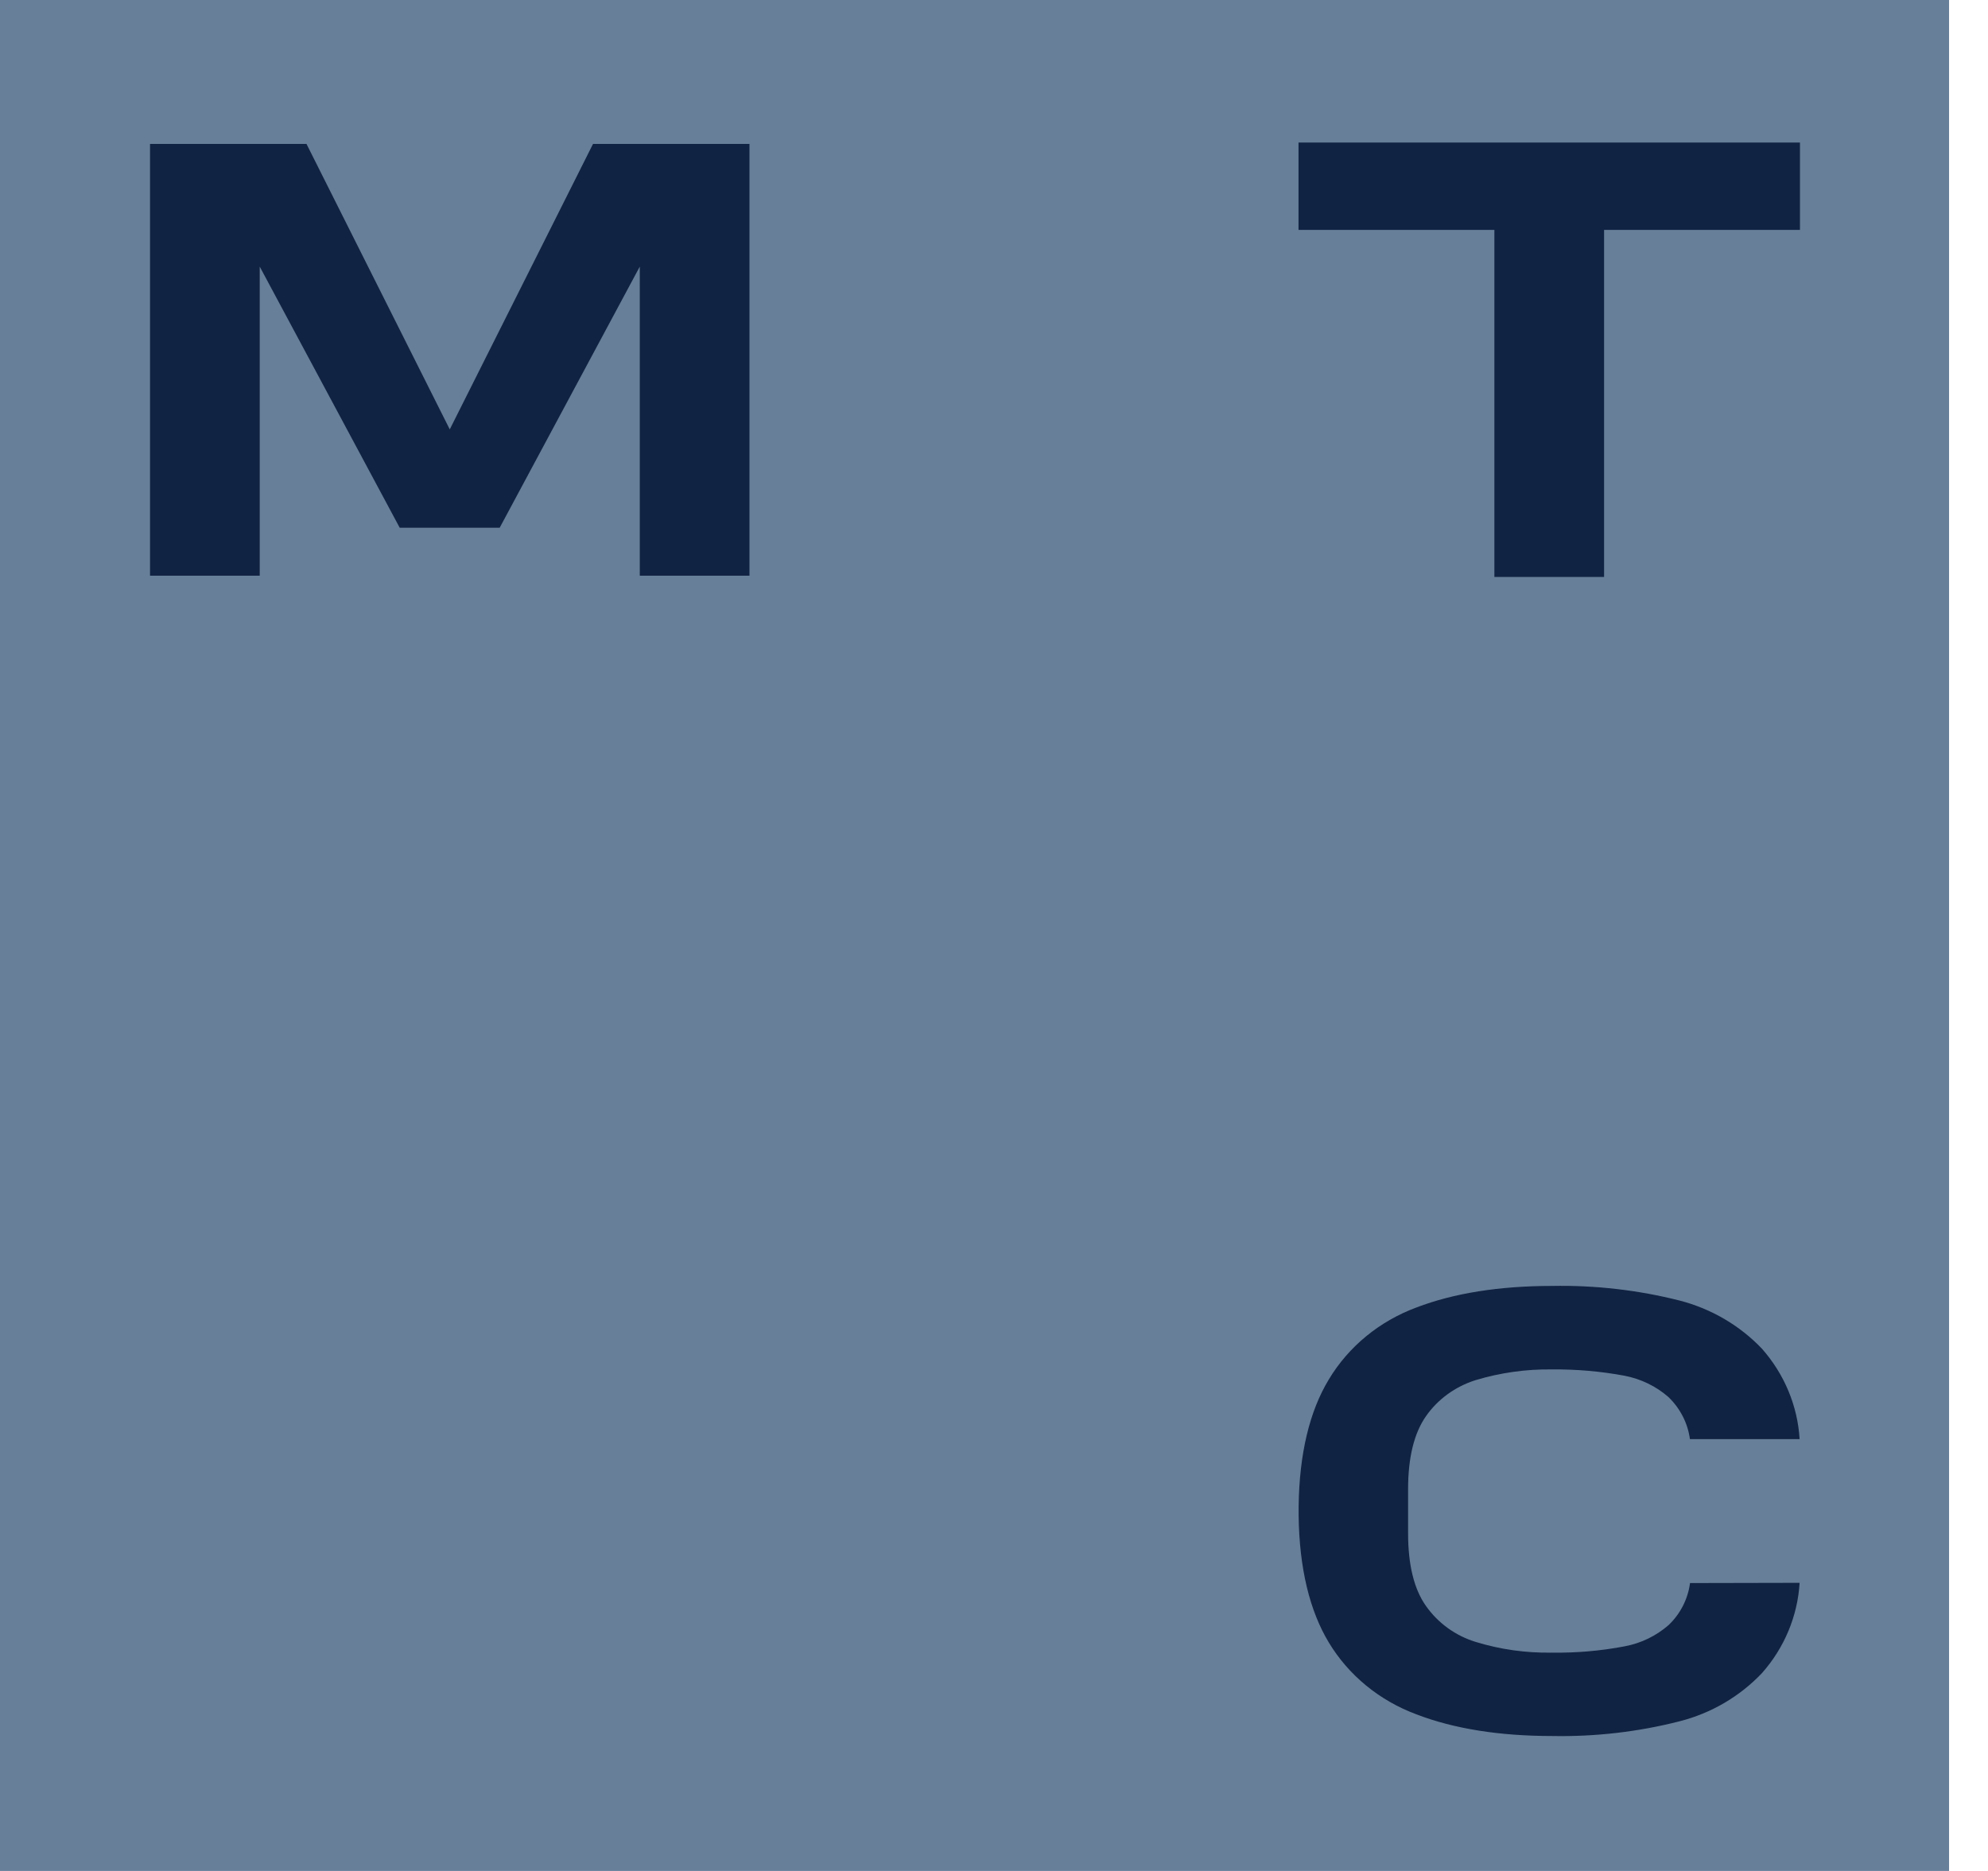<svg width="17" height="16" viewBox="0 0 17 16" fill="none" xmlns="http://www.w3.org/2000/svg">
<rect width="16.667" height="16" fill="#677F99"/>
<path d="M11.104 1.219V1.966H12.779V4.886L12.779 4.934H13.717V1.966H15.392V1.219H11.104Z" fill="#112342"/>
<path d="M5.071 1.231L3.846 3.672L2.621 1.231H1.283V4.923H2.221V2.28L3.418 4.513H4.273L5.471 2.28V4.923H6.409V1.231H5.071Z" fill="#112342"/>
<path d="M14.452 13.538C14.434 13.674 14.37 13.801 14.268 13.898C14.162 13.99 14.033 14.053 13.893 14.079C13.689 14.118 13.481 14.136 13.272 14.133C13.05 14.137 12.829 14.106 12.618 14.041C12.445 13.988 12.296 13.879 12.194 13.734C12.091 13.589 12.041 13.379 12.041 13.113V12.734C12.041 12.466 12.092 12.256 12.194 12.111C12.295 11.966 12.444 11.858 12.617 11.803C12.829 11.739 13.05 11.708 13.271 11.711C13.48 11.709 13.688 11.727 13.892 11.765C14.032 11.792 14.162 11.855 14.267 11.947C14.368 12.044 14.433 12.171 14.451 12.307H15.389C15.372 12.023 15.259 11.752 15.068 11.535C14.879 11.336 14.634 11.192 14.363 11.122C14.007 11.032 13.64 10.99 13.272 10.997C12.822 10.997 12.432 11.059 12.113 11.181C11.797 11.298 11.532 11.515 11.363 11.797C11.198 12.069 11.111 12.433 11.105 12.88V12.92V12.922V12.963C11.111 13.409 11.198 13.773 11.363 14.046C11.532 14.327 11.797 14.544 12.113 14.661C12.433 14.784 12.823 14.846 13.272 14.846C13.64 14.853 14.007 14.811 14.363 14.72C14.634 14.651 14.879 14.507 15.068 14.307C15.259 14.091 15.372 13.82 15.389 13.536L14.452 13.538Z" fill="#112342"/>
</svg>
